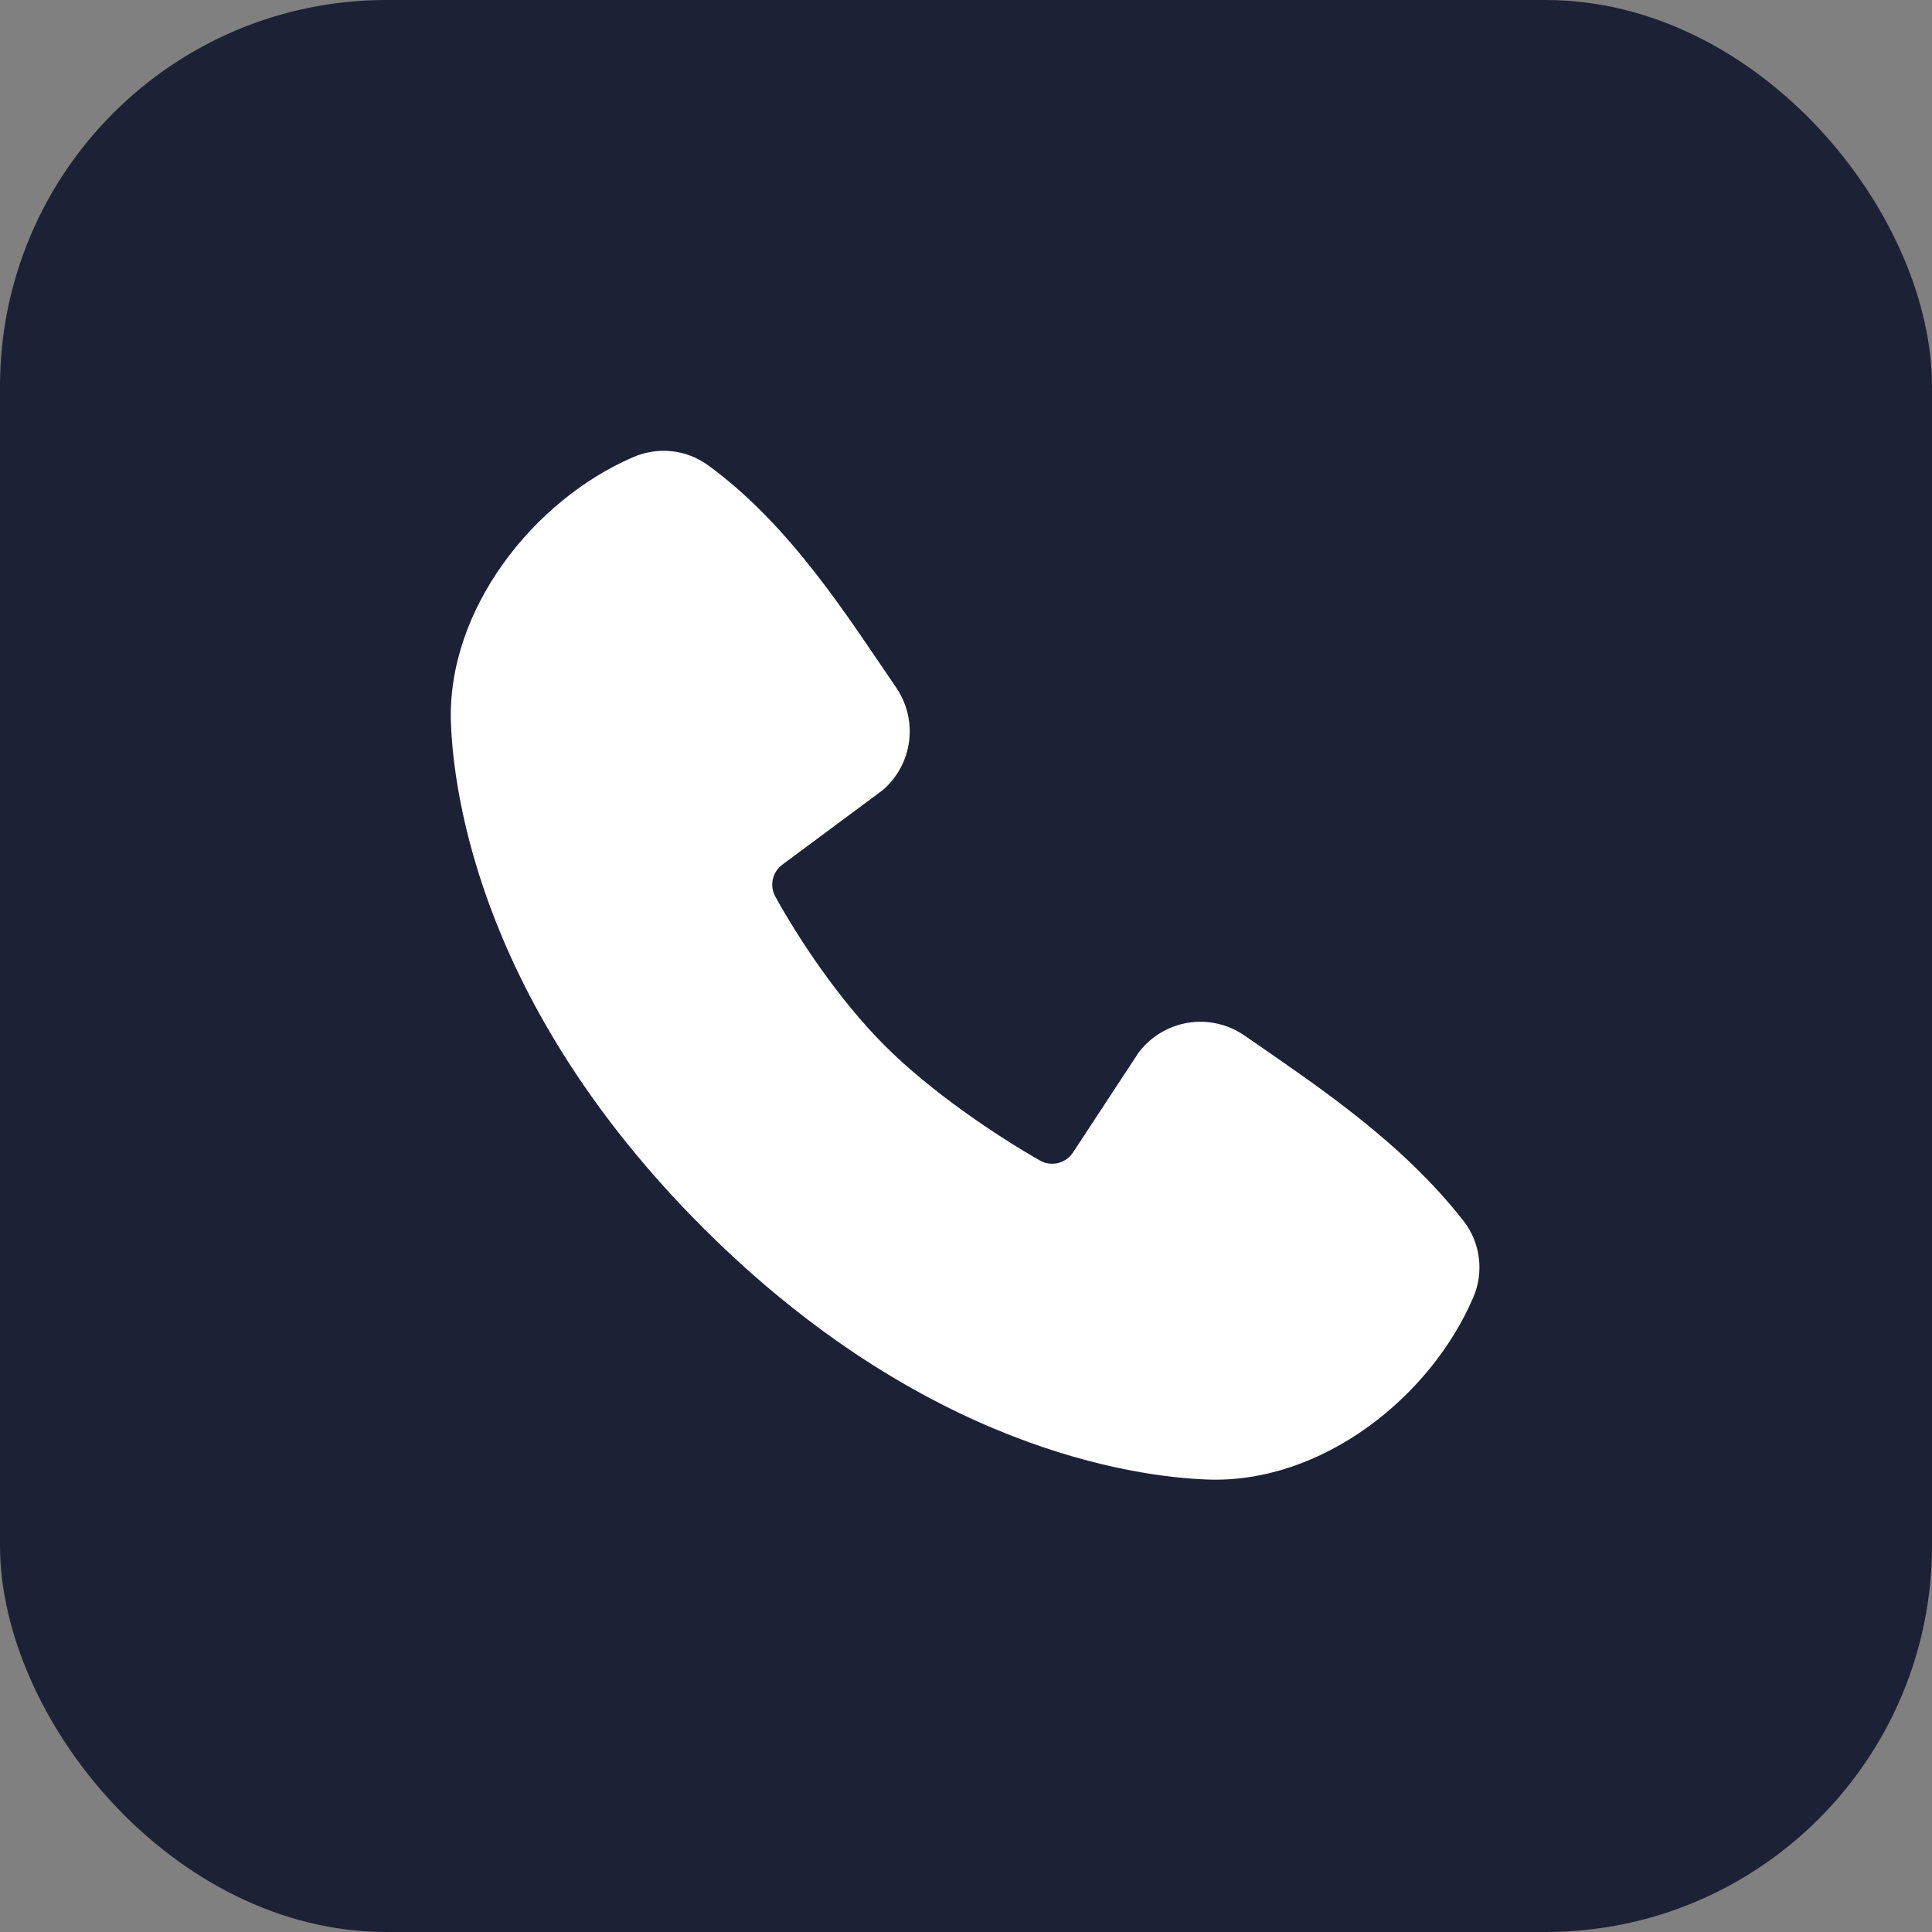 <?xml version="1.0" encoding="UTF-8"?> <svg xmlns="http://www.w3.org/2000/svg" width="30" height="30" viewBox="0 0 30 30" fill="none"><rect x="0" y="0" width="30" height="30" fill="#808080" stroke="none"/><rect width="30" height="30" rx="6" fill="#1D2136"></rect><path fill-rule="evenodd" clip-rule="evenodd" d="M18.75 22.974C17.598 22.932 14.333 22.48 10.914 19.062C7.496 15.643 7.045 12.379 7.002 11.226C6.938 9.469 8.284 7.763 9.838 7.096C10.025 7.016 10.23 6.985 10.433 7.007C10.636 7.029 10.829 7.104 10.994 7.224C12.274 8.156 13.157 9.568 13.916 10.677C14.083 10.921 14.154 11.218 14.116 11.511C14.079 11.804 13.934 12.072 13.711 12.266L12.15 13.425C12.075 13.48 12.022 13.56 12.001 13.65C11.98 13.741 11.993 13.836 12.037 13.918C12.39 14.56 13.019 15.517 13.739 16.237C14.46 16.957 15.461 17.628 16.149 18.021C16.235 18.07 16.336 18.083 16.432 18.059C16.528 18.035 16.611 17.975 16.664 17.892L17.68 16.345C17.867 16.097 18.142 15.931 18.449 15.881C18.755 15.832 19.069 15.903 19.325 16.08C20.45 16.859 21.764 17.727 22.725 18.958C22.855 19.124 22.937 19.322 22.963 19.531C22.99 19.74 22.96 19.953 22.877 20.146C22.207 21.708 20.513 23.039 18.75 22.974Z" fill="white"></path></svg> 